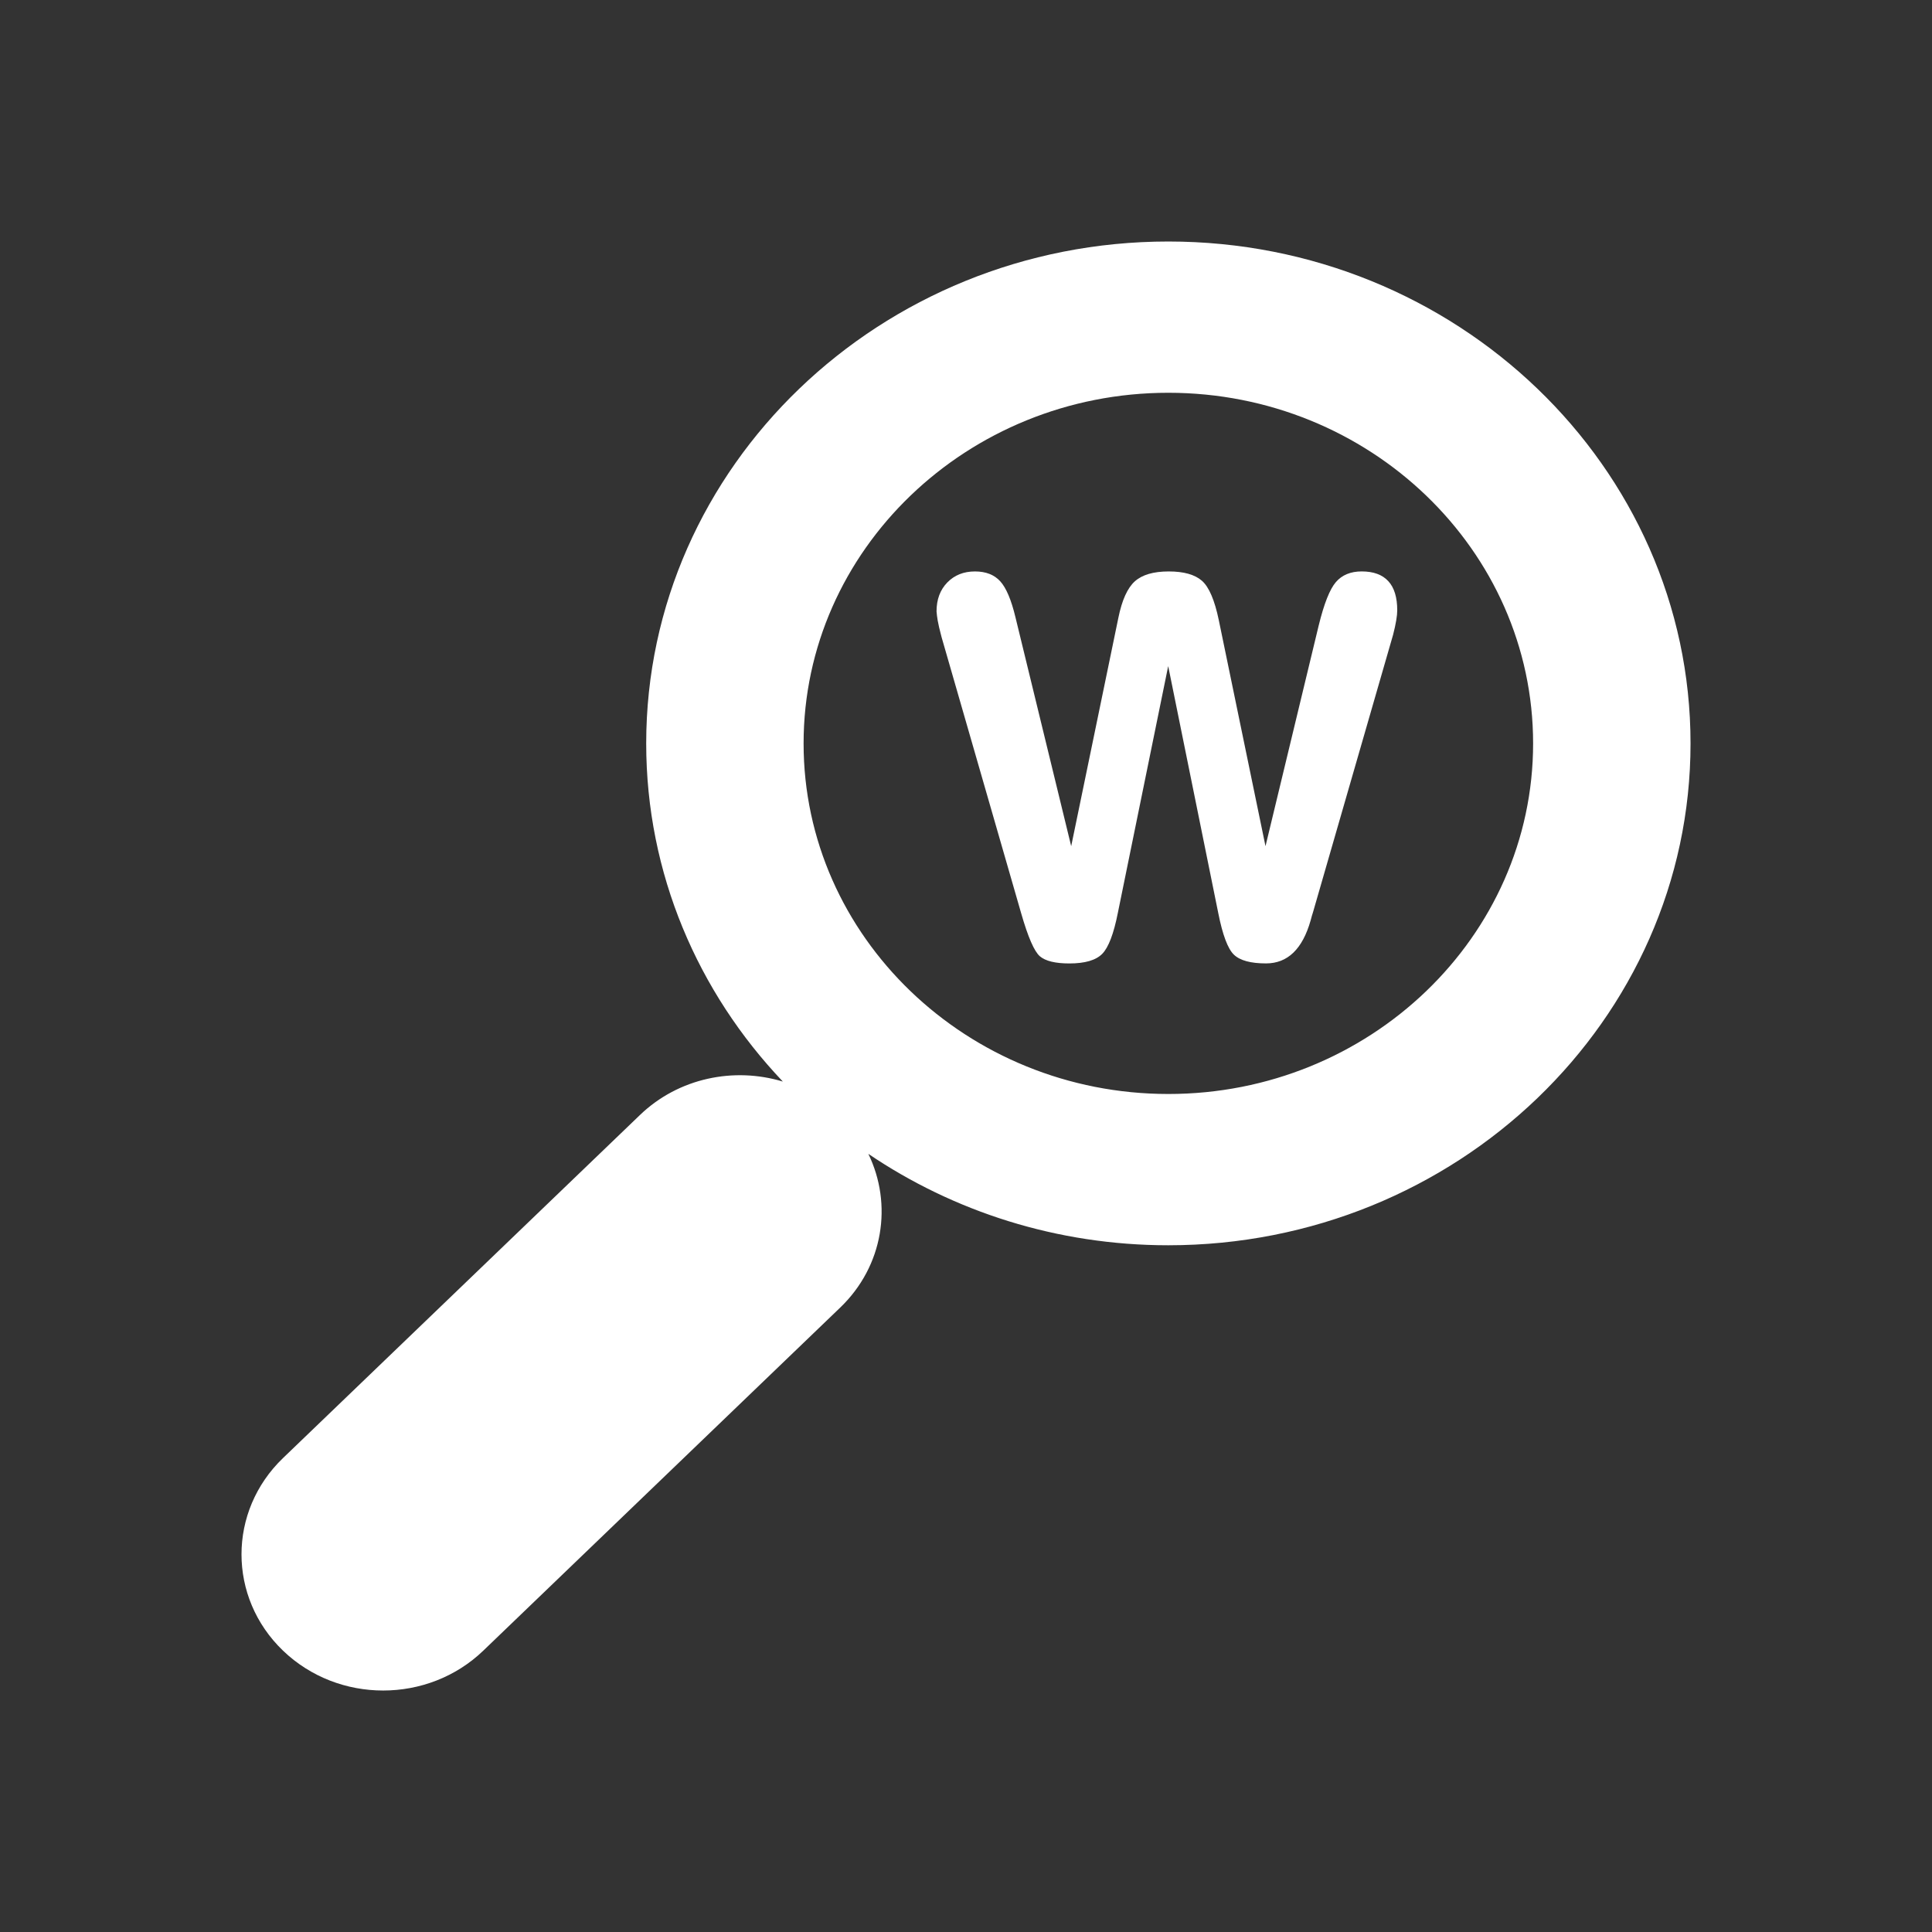 <?xml version="1.0" encoding="utf-8"?>
<!-- Generator: Adobe Illustrator 16.0.0, SVG Export Plug-In . SVG Version: 6.00 Build 0)  -->
<!DOCTYPE svg PUBLIC "-//W3C//DTD SVG 1.1//EN" "http://www.w3.org/Graphics/SVG/1.1/DTD/svg11.dtd">
<svg version="1.1" id="Calque_1" xmlns="http://www.w3.org/2000/svg" xmlns:xlink="http://www.w3.org/1999/xlink" x="0px" y="0px"
	 width="136.061px" height="136.061px" viewBox="0 0 136.061 136.061" enable-background="new 0 0 136.061 136.061"
	 xml:space="preserve">
<rect x="0" y="0" width="136.061" height="136.061" fill="#333333" stroke="none"/>
<g>
	<path fill="#FFFFFF" d="M19.93,116.246c3.895,3.745,10.211,3.745,14.107,0l25.136-24.161c3.049-2.929,3.702-7.276,1.98-10.825
		c5.983,4.051,13.27,6.438,21.125,6.438c20.281,0,36.778-15.854,36.778-35.341c0-19.49-16.495-35.349-36.778-35.349
		c-20.274,0-36.769,15.859-36.769,35.349c0,9.165,3.646,17.524,9.623,23.812c-3.435-1.042-7.341-0.263-10.064,2.356l-25.138,24.16
		C16.034,106.431,16.034,112.502,19.93,116.246z M56.593,52.356c0-13.617,11.525-24.695,25.687-24.695
		c14.169,0,25.689,11.078,25.689,24.695c0,13.613-11.526,24.688-25.689,24.688C68.117,77.044,56.591,65.969,56.593,52.356z"/>
</g>
<g>
	<path fill="#FFFFFF" d="M78.728,64.271c-0.292,1.485-0.661,2.455-1.105,2.905c-0.444,0.45-1.215,0.675-2.313,0.675
		c-0.984,0-1.677-0.167-2.073-0.502c-0.395-0.335-0.838-1.348-1.324-3.042l-5.609-19.459c-0.135-0.511-0.224-0.892-0.266-1.142
		c-0.043-0.25-0.068-0.465-0.082-0.648c0-0.84,0.253-1.519,0.758-2.037c0.505-0.518,1.154-0.777,1.947-0.777
		c0.768,0,1.36,0.232,1.781,0.694c0.42,0.463,0.776,1.303,1.069,2.521l3.928,16.133l3.325-16.096
		c0.254-1.242,0.642-2.095,1.16-2.558c0.518-0.462,1.312-0.694,2.383-0.694c1.061,0,1.84,0.22,2.34,0.657
		c0.498,0.438,0.895,1.364,1.188,2.777l3.288,15.914l3.744-15.53c0.378-1.547,0.783-2.57,1.215-3.07
		c0.432-0.5,1.038-0.749,1.817-0.749c0.829,0,1.451,0.229,1.872,0.685c0.422,0.457,0.63,1.142,0.63,2.056
		c0,0.183-0.022,0.42-0.072,0.711c-0.048,0.293-0.121,0.628-0.219,1.005l-5.643,19.551c-0.049,0.146-0.105,0.335-0.164,0.566
		c-0.573,2.021-1.62,3.032-3.143,3.032c-1.084,0-1.84-0.206-2.266-0.62c-0.427-0.414-0.792-1.389-1.097-2.924l-3.526-17.394
		L78.728,64.271z"/>
</g>
</svg>
